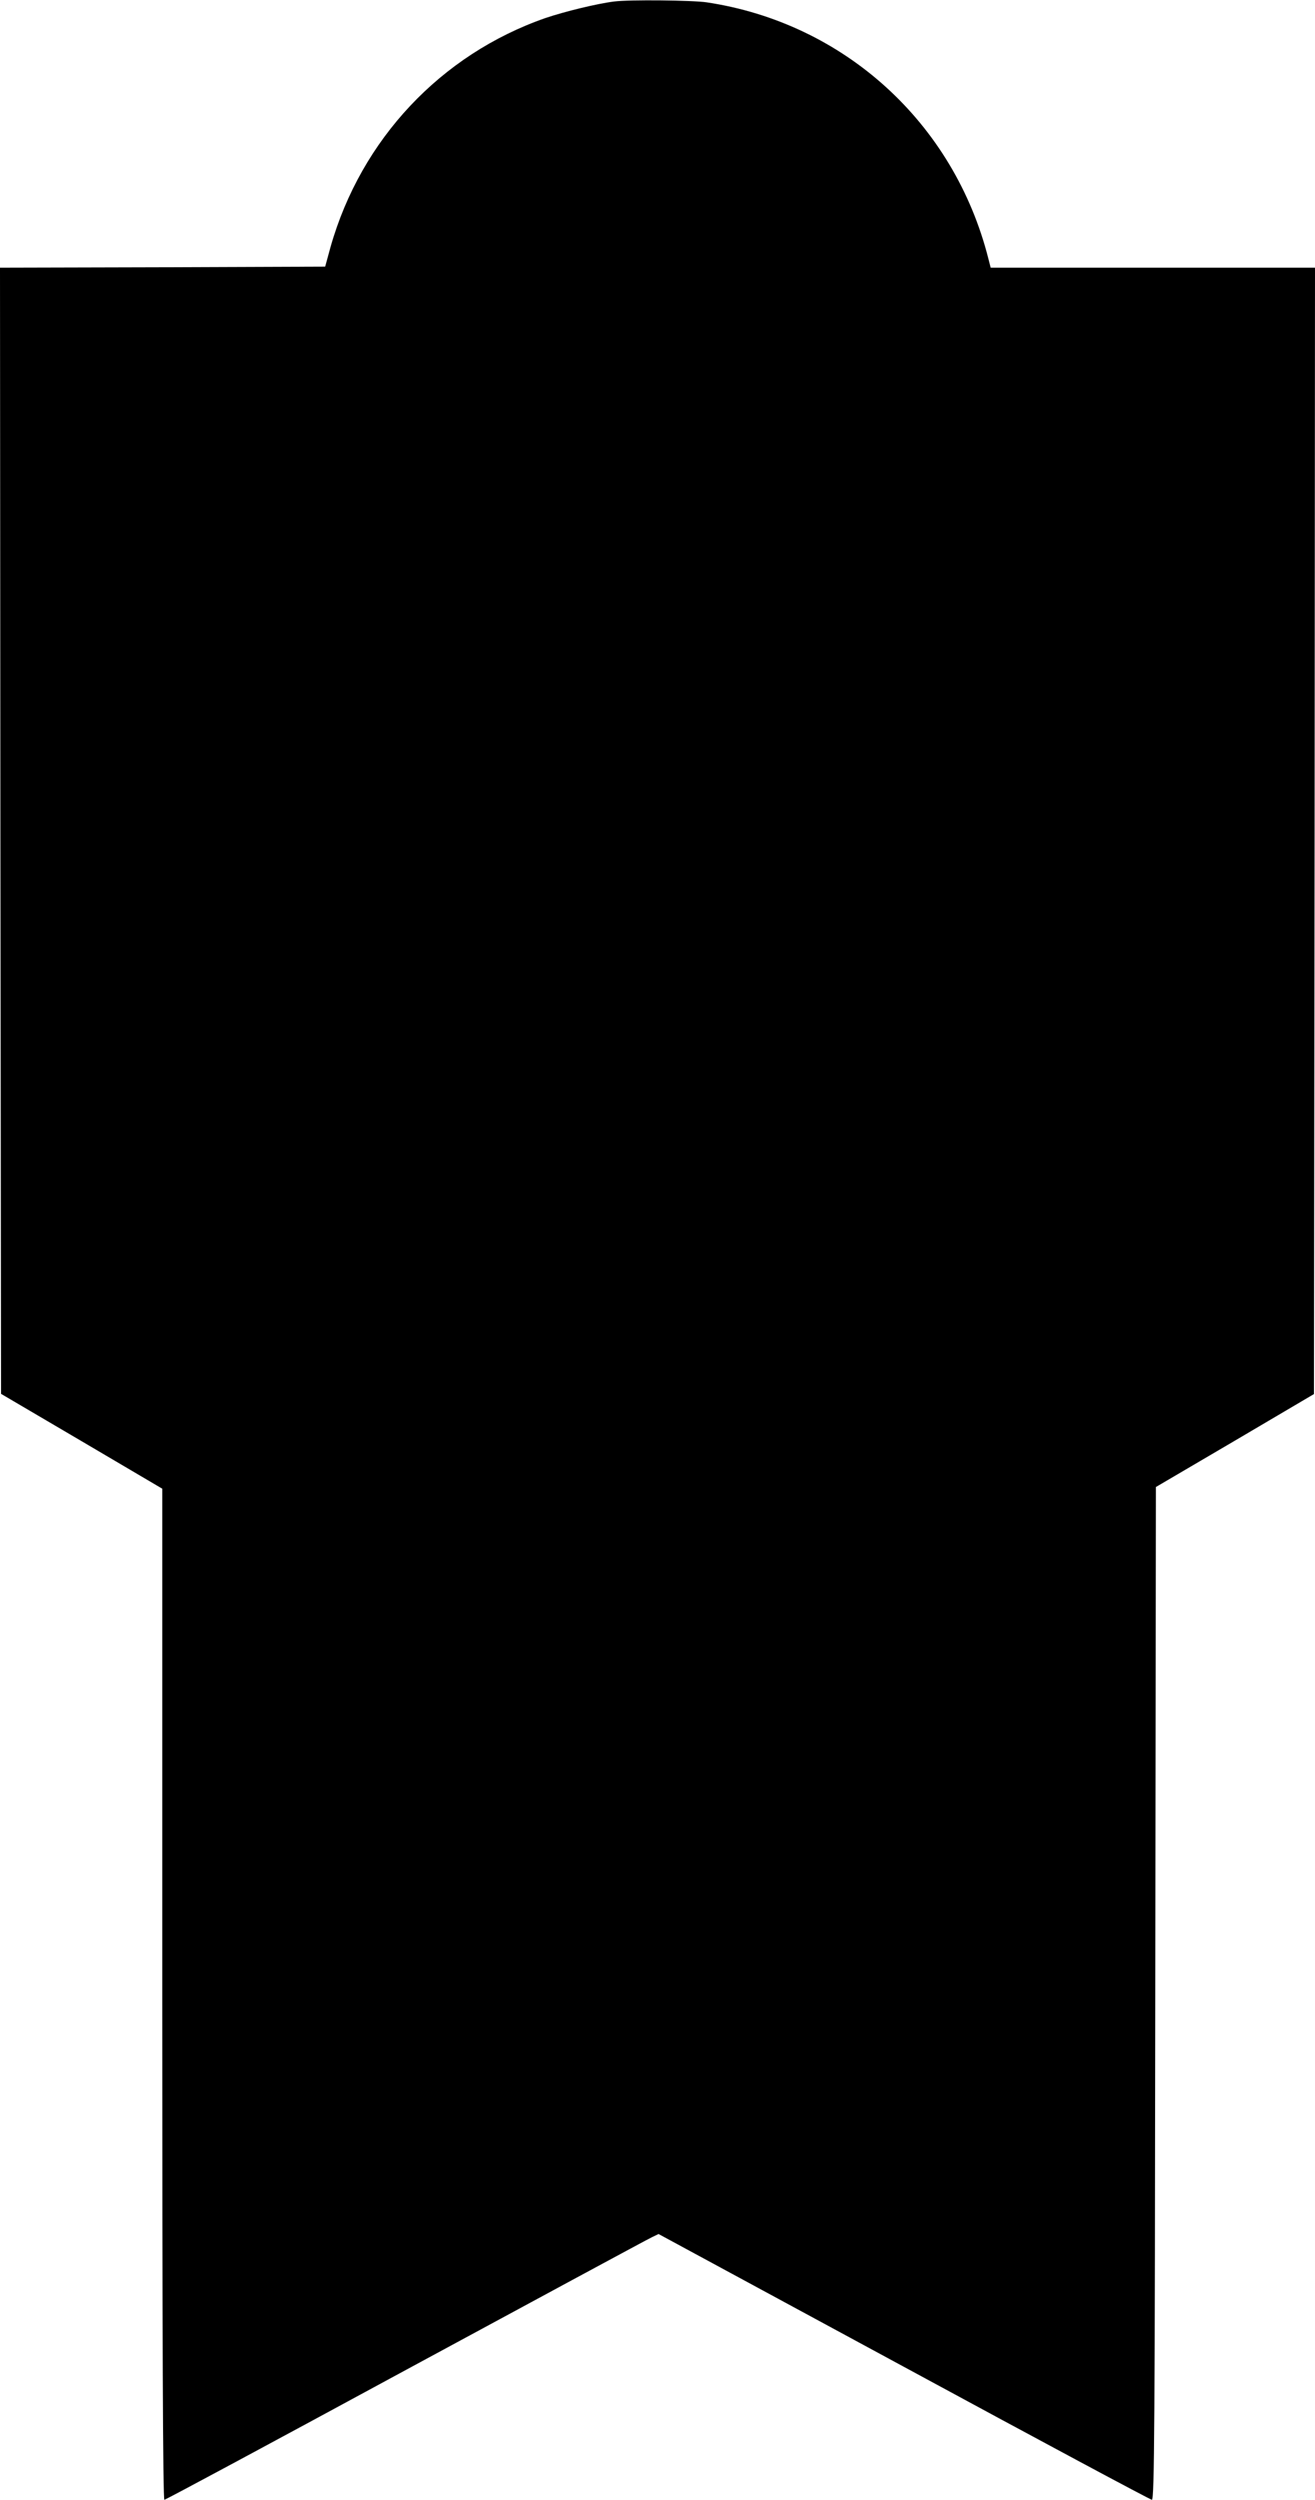 <?xml version="1.0" standalone="no"?>
<!DOCTYPE svg PUBLIC "-//W3C//DTD SVG 20010904//EN"
 "http://www.w3.org/TR/2001/REC-SVG-20010904/DTD/svg10.dtd">
<svg version="1.0" xmlns="http://www.w3.org/2000/svg"
 width="624pt" height="1186pt" viewBox="0 0 624 1186"
 preserveAspectRatio="xMidYMid meet">
<g transform="translate(0,1186) scale(0.1,-0.1)"
fill="#000000" stroke="none">
<path d="M2915 11853 c-81 -10 -237 -48 -328 -79 -495 -173 -873 -575 -1018
-1084 l-26 -95 -772 -3 -771 -2 2 -2671 3 -2672 383 -225 382 -225 0 -2398 c0
-1601 3 -2399 10 -2399 6 0 521 277 1146 616 625 338 1150 622 1168 630 l31
15 1164 -630 c640 -347 1170 -631 1177 -631 12 0 14 364 16 2402 l3 2403 375
220 375 221 3 2672 2 2672 -770 0 -769 0 -11 43 c-163 644 -684 1118 -1337
1216 -66 10 -368 13 -438 4z"/>
</g>
</svg>
